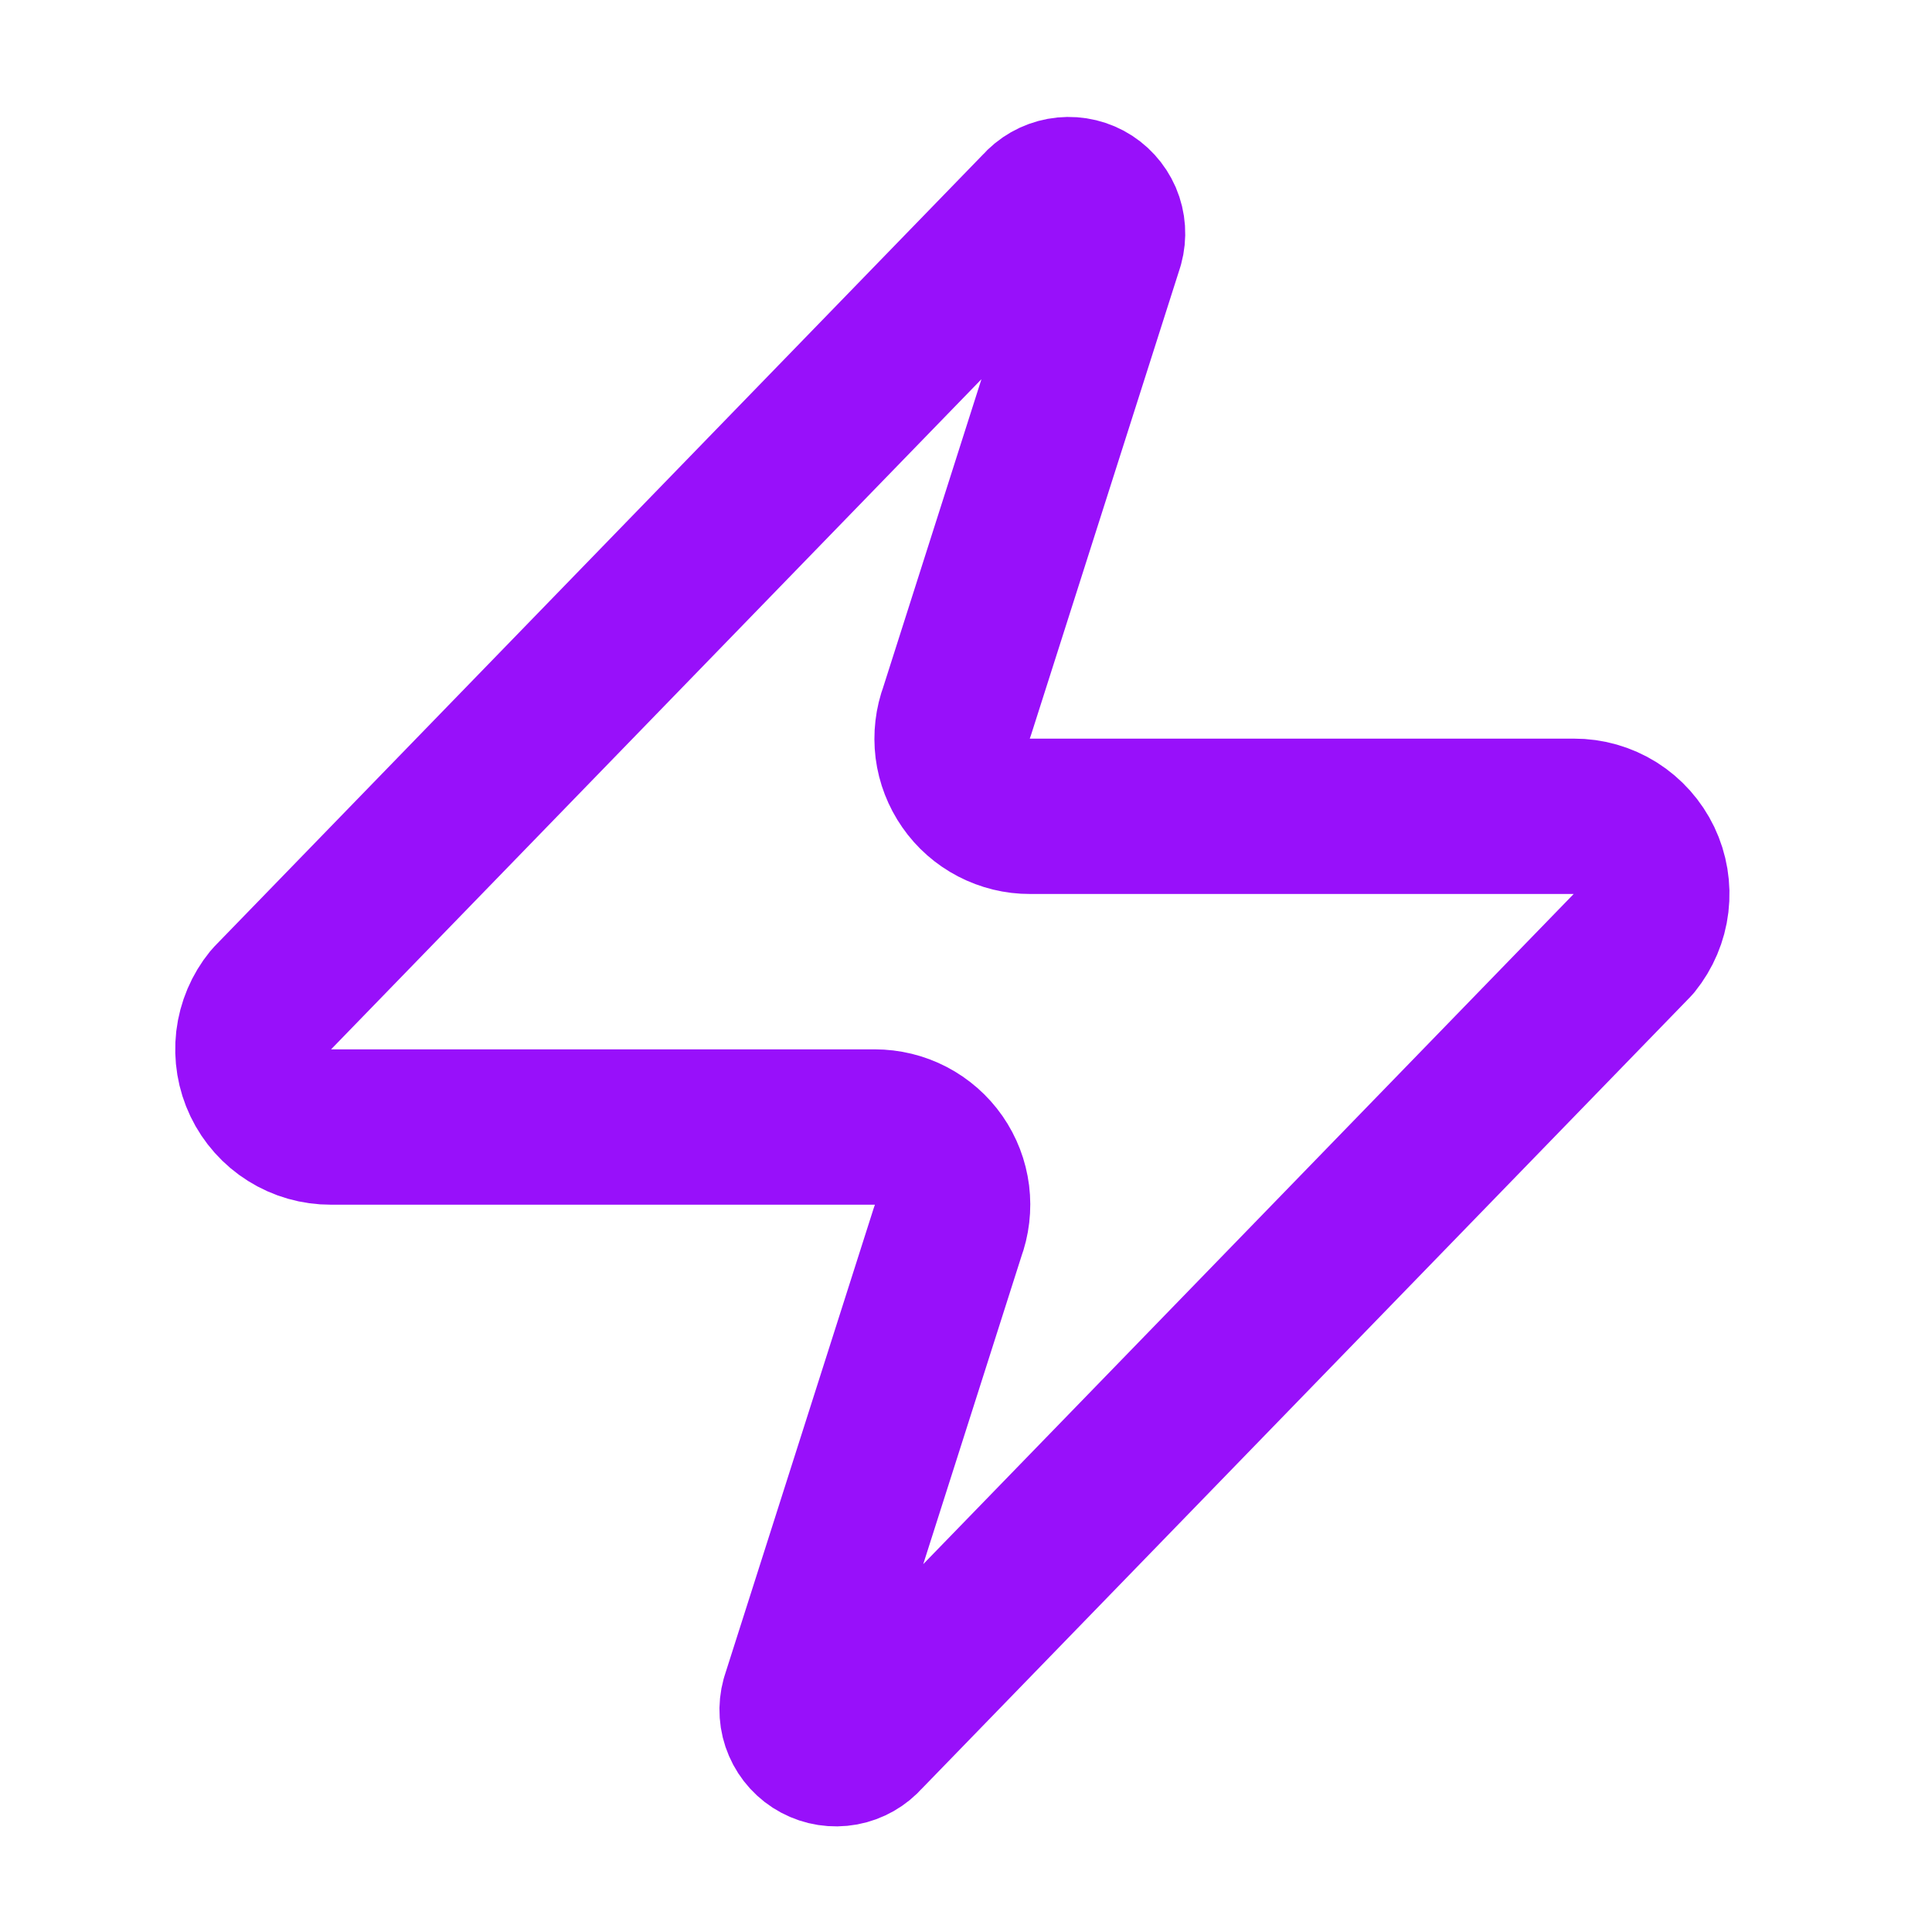 <svg width="29" height="29" viewBox="0 0 29 29" fill="none" xmlns="http://www.w3.org/2000/svg">
<path d="M4.966 16.917C4.746 16.918 4.529 16.856 4.343 16.739C4.156 16.622 4.006 16.453 3.911 16.255C3.815 16.055 3.779 15.834 3.804 15.614C3.83 15.395 3.918 15.188 4.057 15.017L15.601 3.122C15.688 3.022 15.806 2.955 15.936 2.931C16.066 2.907 16.2 2.928 16.317 2.99C16.433 3.052 16.525 3.153 16.578 3.274C16.63 3.396 16.639 3.531 16.604 3.659L14.365 10.679C14.299 10.855 14.277 11.045 14.3 11.233C14.324 11.42 14.393 11.598 14.501 11.753C14.608 11.908 14.752 12.034 14.919 12.121C15.087 12.208 15.273 12.254 15.461 12.253H23.624C23.845 12.252 24.061 12.314 24.248 12.431C24.435 12.549 24.584 12.717 24.68 12.916C24.775 13.115 24.812 13.337 24.786 13.556C24.76 13.775 24.672 13.982 24.533 14.154L12.989 26.048C12.902 26.148 12.784 26.215 12.655 26.239C12.524 26.263 12.39 26.242 12.274 26.18C12.157 26.118 12.065 26.017 12.013 25.896C11.96 25.774 11.951 25.639 11.986 25.511L14.225 18.491C14.291 18.315 14.313 18.125 14.29 17.938C14.266 17.75 14.198 17.572 14.09 17.417C13.982 17.262 13.838 17.136 13.671 17.049C13.504 16.962 13.318 16.917 13.129 16.917H4.966Z" stroke="#9810FA" stroke-width="2.332" stroke-linecap="round" stroke-linejoin="round"/>
</svg>
